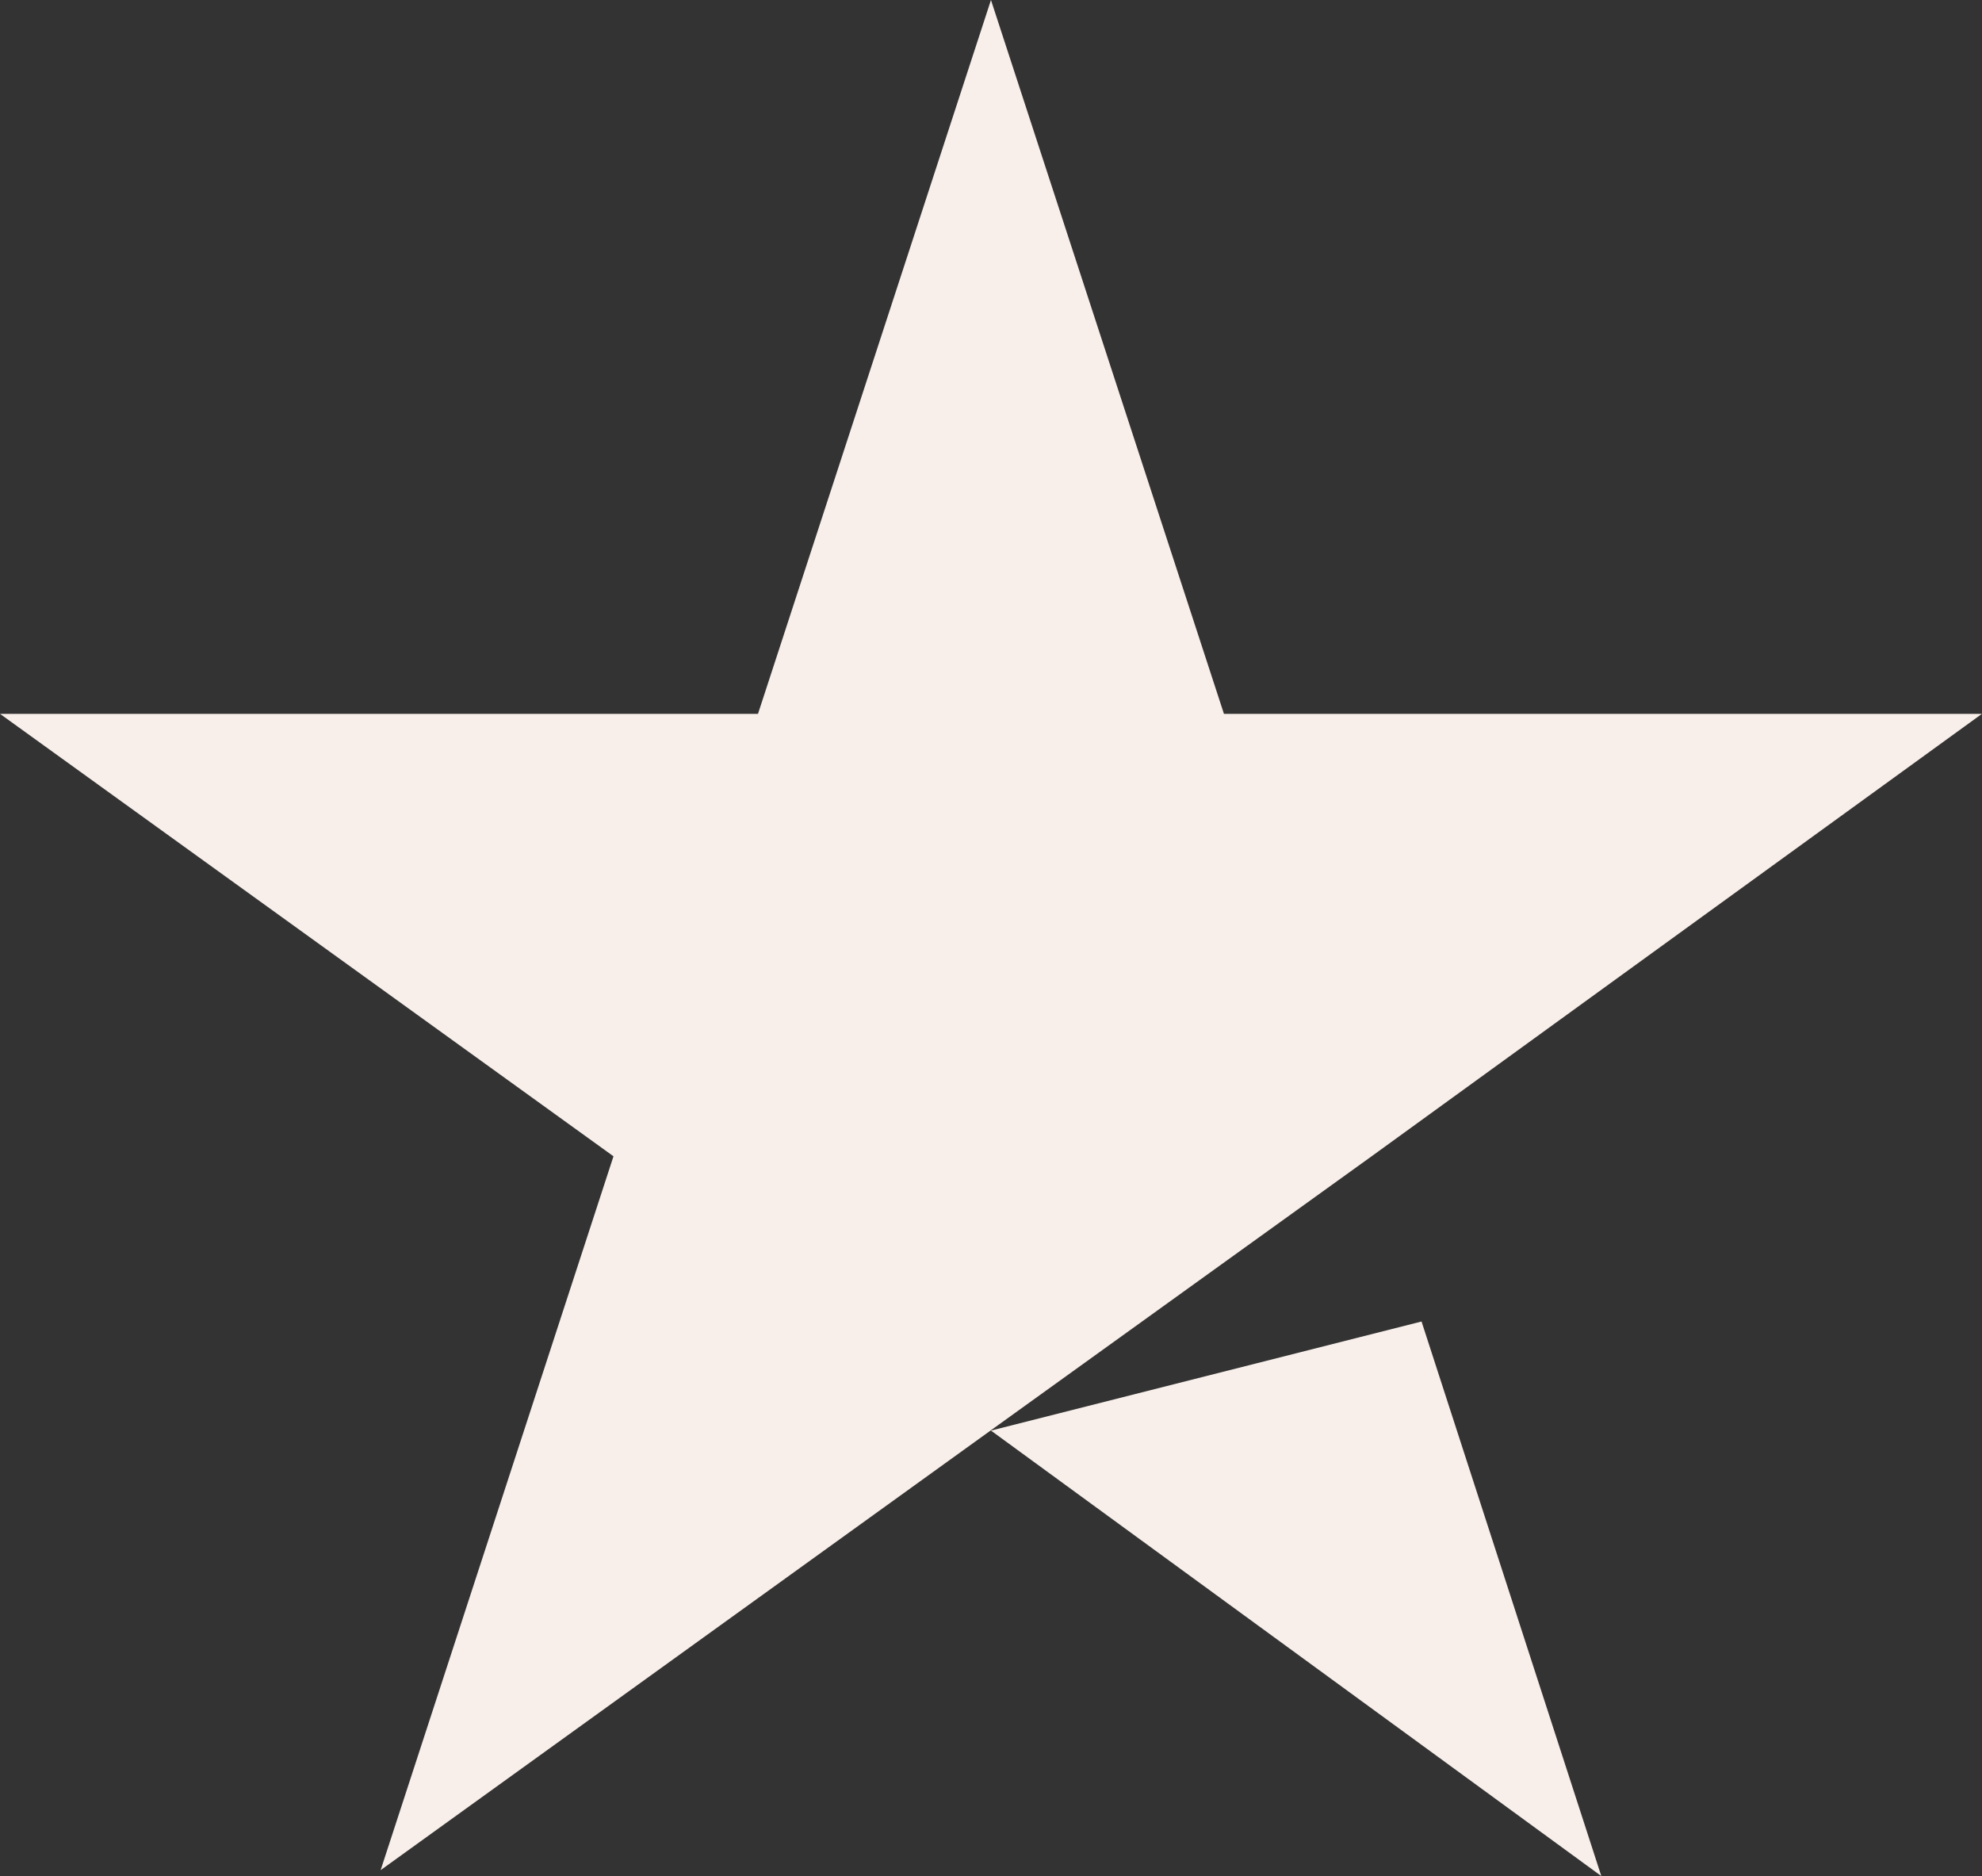 <svg xmlns="http://www.w3.org/2000/svg" width="30.201" height="28.583" viewBox="0 0 30.201 28.583">
  <rect x="0" y="0" width="30.201" height="28.583" fill="#333333" stroke="none"/>
  <path id="trustpilot" d="M15.1,22.439l6.561-1.662L24.4,29.226Zm15.1-10.92H18.65L15.1.643l-3.55,10.876H0L9.348,18.26,5.8,29.136,15.147,22.4,20.9,18.26l9.3-6.741Z" transform="translate(0 -0.643)" fill="#f8efea"/>
</svg>
